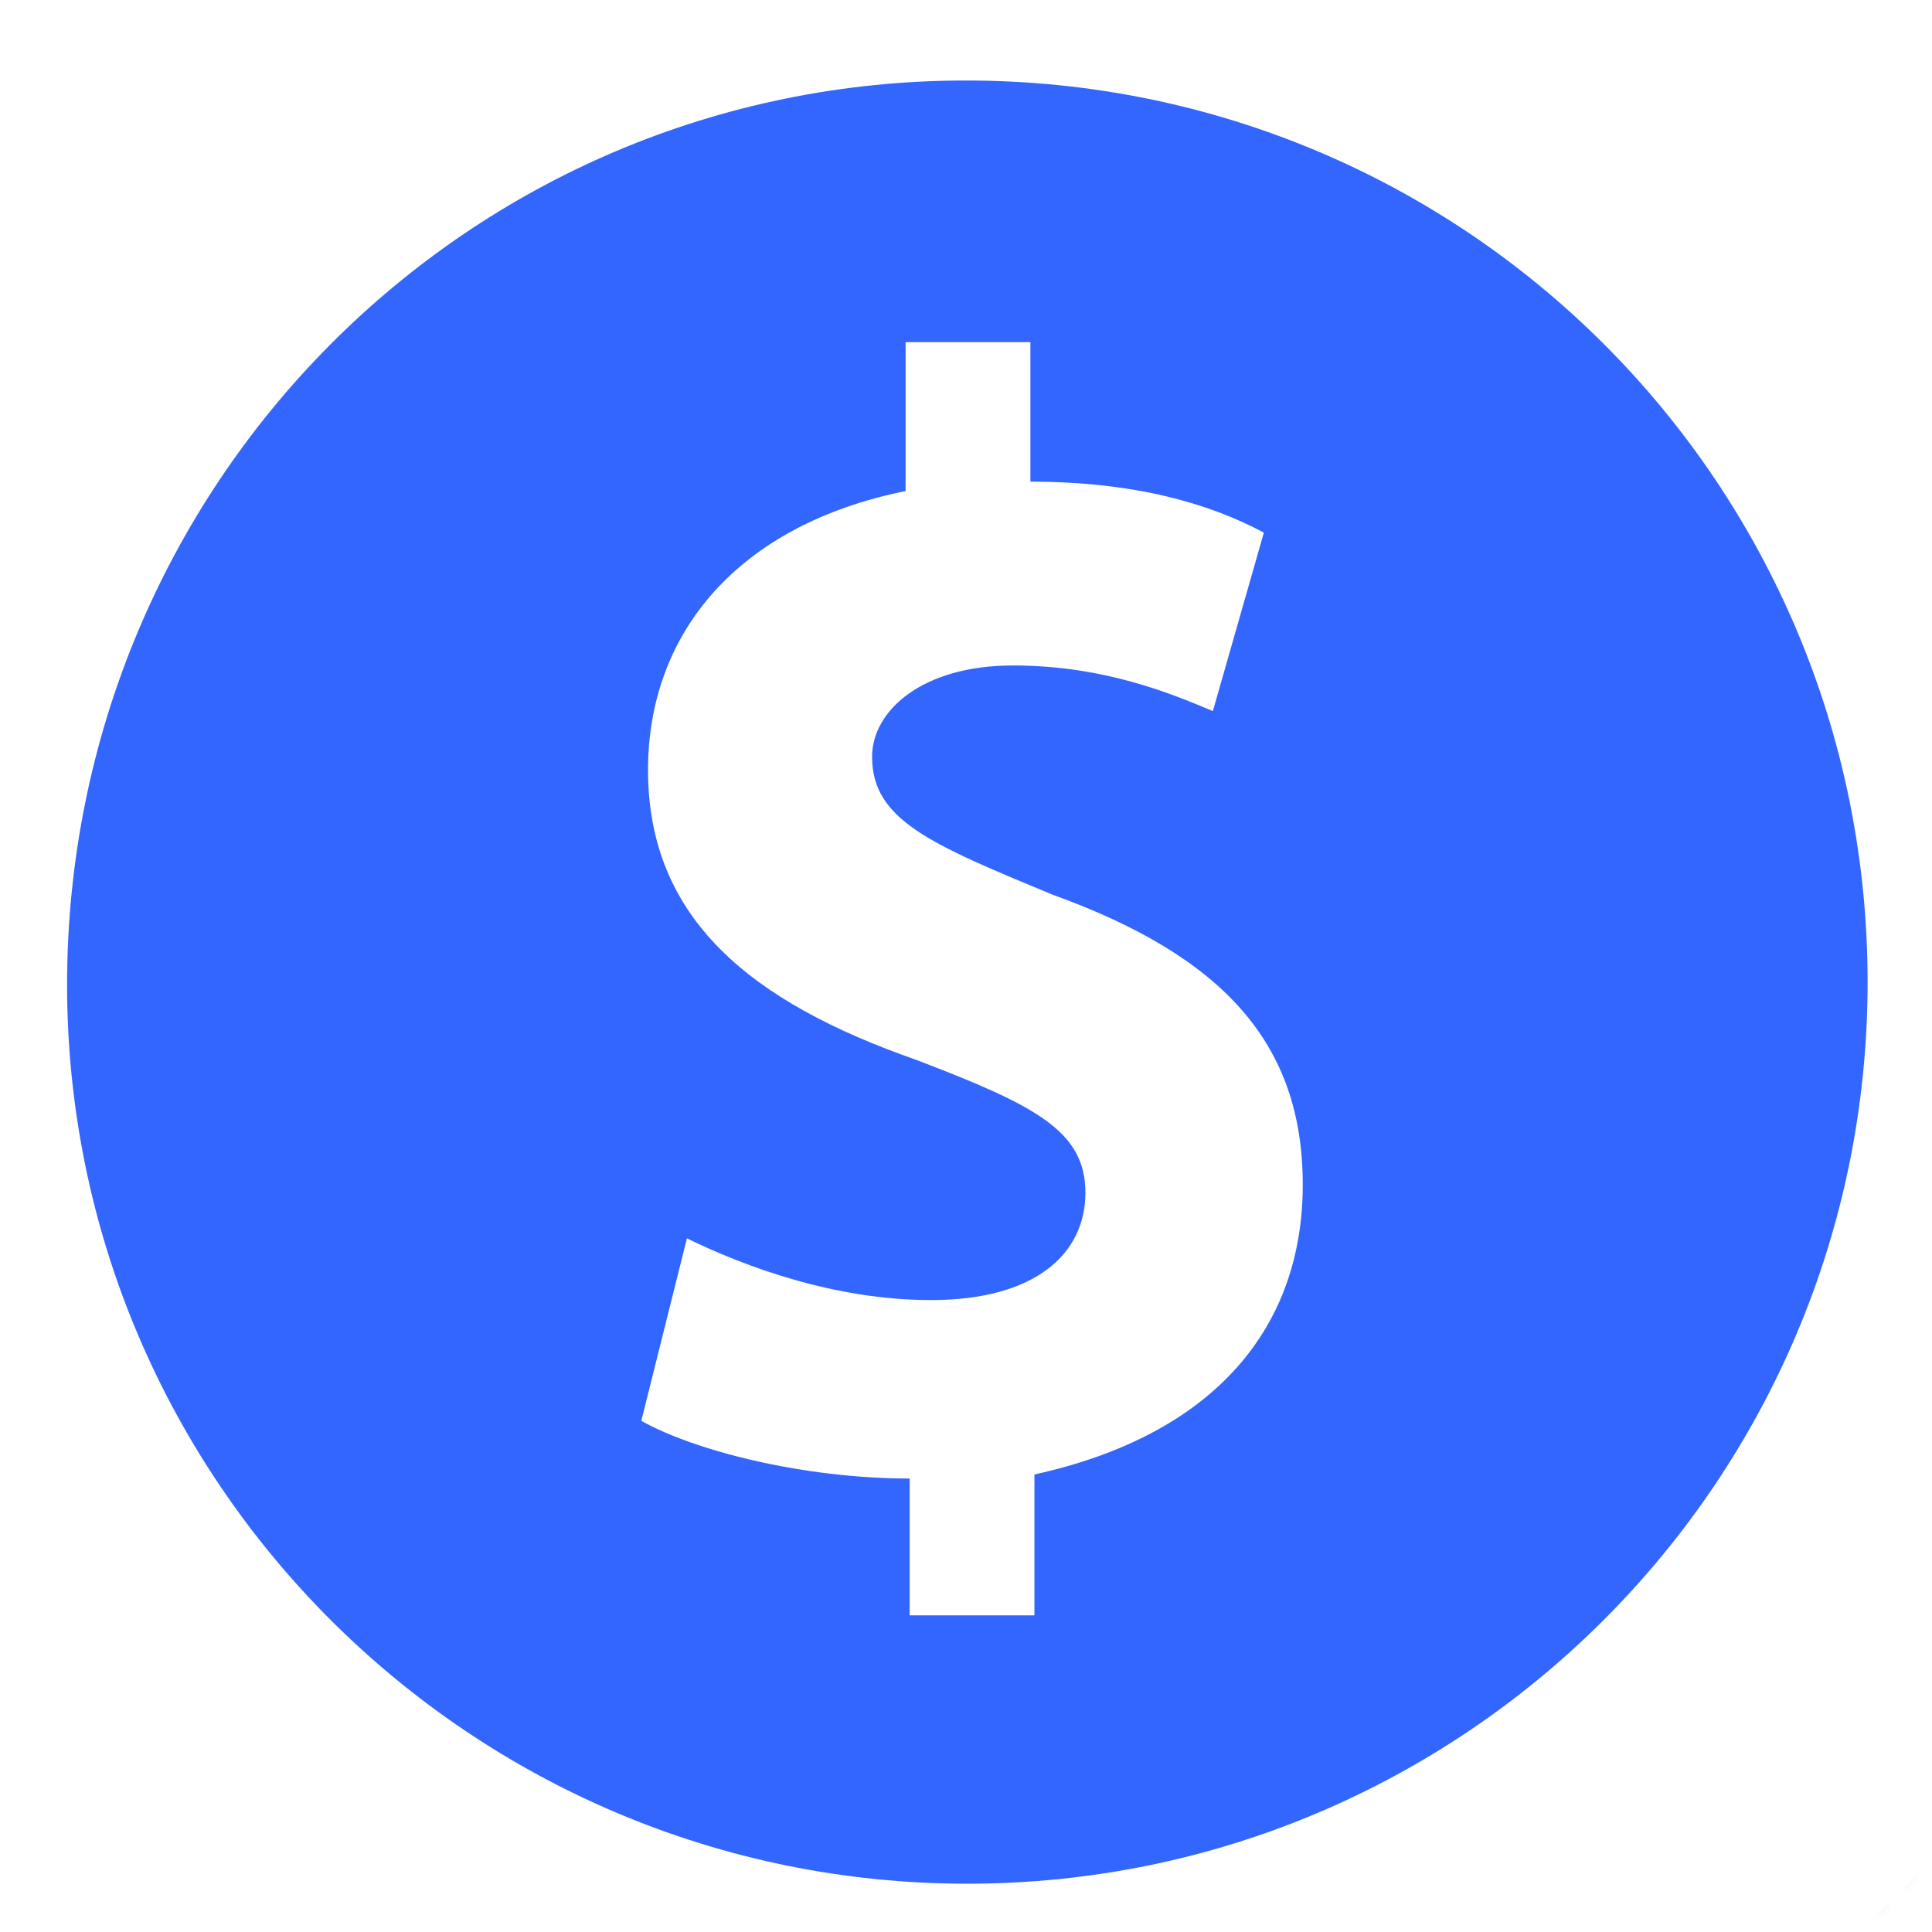 <svg width="72" height="72" viewBox="0 0 72 72" fill="none" xmlns="http://www.w3.org/2000/svg">
<mask id="mask0_118_14" style="mask-type:alpha" maskUnits="userSpaceOnUse" x="0" y="0" width="72" height="72">
<rect width="72" height="72" rx="7" fill="#3366FF"/>
</mask>
<g mask="url(#mask0_118_14)">
<path d="M90.6 68.9L59.6 99.9C56 103.65 50.6 106.3 44.9 106.3H21.6C18.65 106.3 16 107.45 14.05 109.4L6.3 116.7H-29L4.95 82.3L4.9 82.25C8.5 78.65 13.55 76.4 19.1 76.35H52.6C56.15 76.35 59 79.2 59 82.75C59 86.3 56.15 89.15 52.6 89.15H25.6C24.45 89.05 23.5 90 23.5 91.25C23.5 92.5 24.45 93.4 25.65 93.4H52.5C55.35 93.5 58.05 92.3 60.05 90.3C62.05 88.3 63.15 85.55 63.15 82.75C63.25 81.45 62.9 80.05 62.45 78.85L81.5 59.8C84.05 57.25 88.05 57.25 90.55 59.7C93.15 62.25 93.1 66.4 90.6 68.9ZM2.5 36.7C2.5 18.1 17.4 3 36 3C54.6 3 69.6 18 69.6 36.6C69.6 55.2 54.55 70.2 36.05 70.2C17.55 70.2 2.5 55.2 2.5 36.7ZM40.45 44.45C40.45 46.75 38.55 48.45 34.7 48.45C31.1 48.45 27.75 47.2 25.6 46.15L23.9 52.95C25.85 54.05 29.9 55.1 33.9 55.1V60.2H38.55V54.95C45.35 53.45 48.55 49.4 48.55 44.15C48.55 38.9 45.6 35.65 39.25 33.35C34.65 31.45 32.5 30.55 32.5 28.2C32.5 26.5 34.35 24.8 37.75 24.8C41.15 24.8 43.65 25.85 45.2 26.5L47.1 19.85C45.05 18.75 42.25 17.95 38.4 17.95V12.75H33.75V18.3C27.55 19.55 24.15 23.55 24.15 28.7C24.15 34.25 28 37.35 34.15 39.5C38.6 41.2 40.45 42.15 40.45 44.45Z" fill="#3366FF"/>
</g>
</svg>
